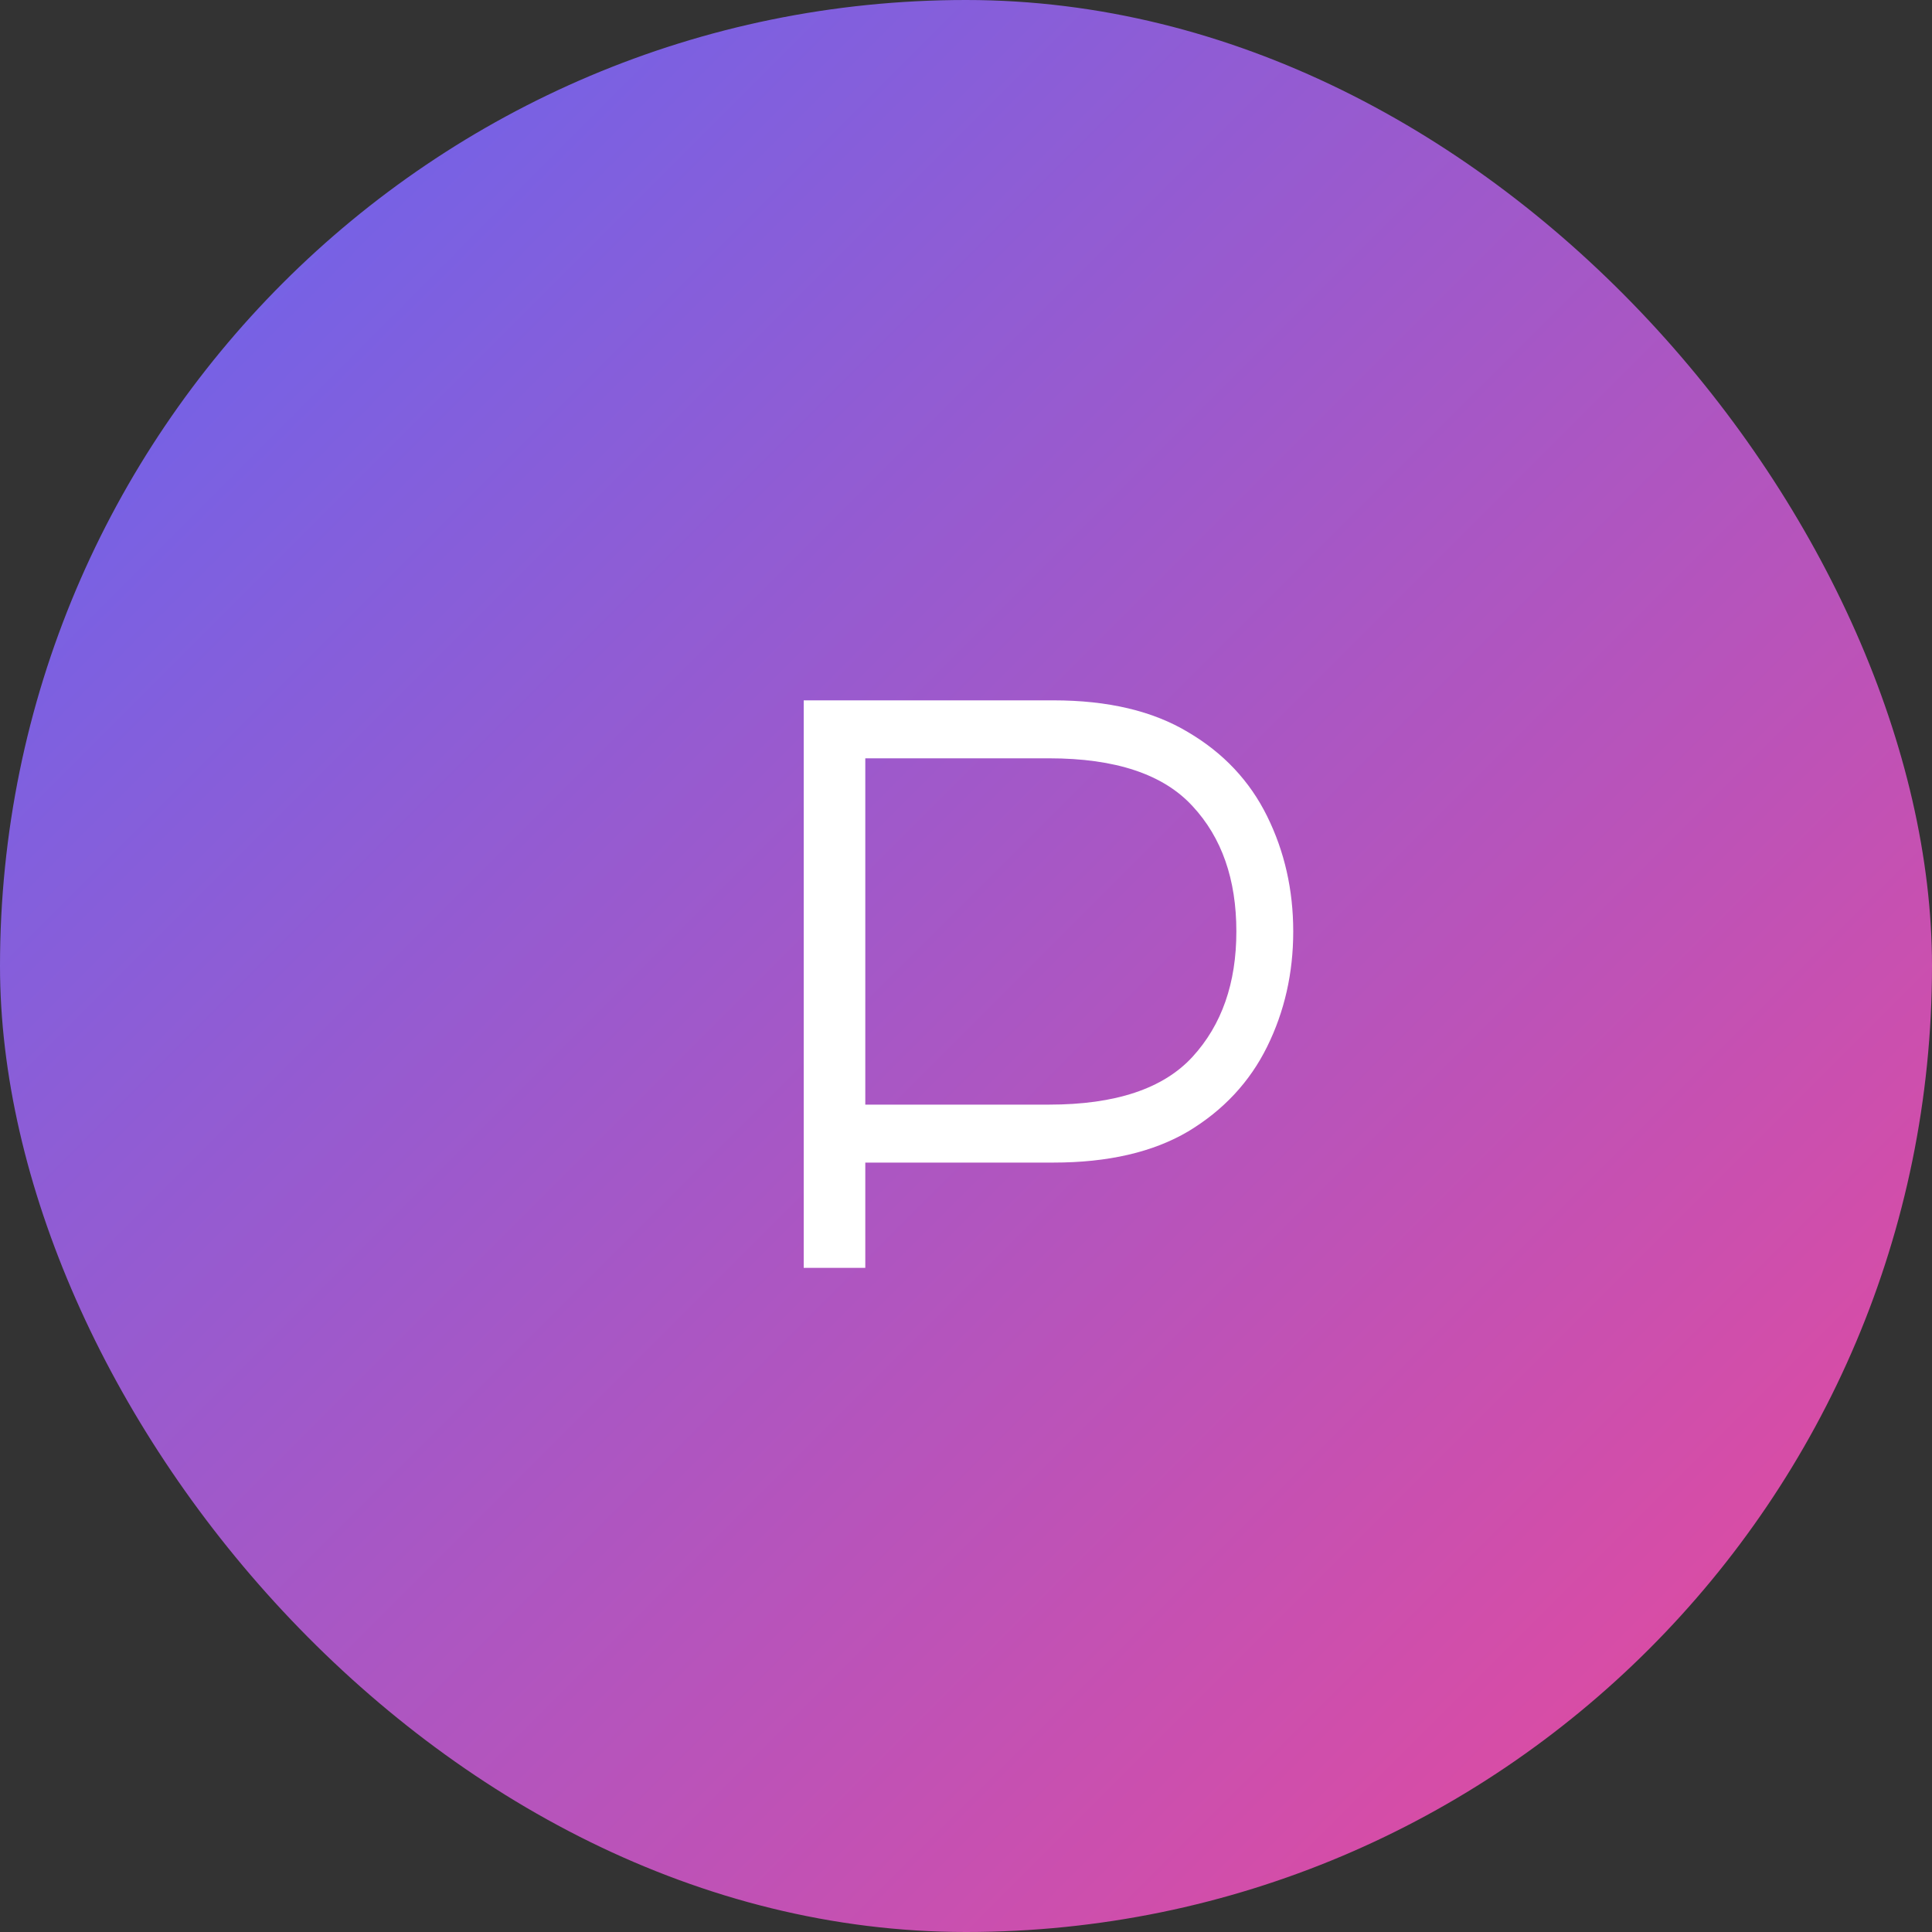 <svg xmlns="http://www.w3.org/2000/svg" width="32" height="32" viewBox="0 0 32 32" fill="none">
  <rect x="0" y="0" width="32" height="32" fill="#333333" stroke="none"/>
  <rect width="32" height="32" rx="16" fill="url(#paint0_linear)" />
  <path d="M13.312 21V11.6H17.448C18.352 11.6 19.096 11.776 19.68 12.128C20.264 12.472 20.7 12.936 20.988 13.52C21.276 14.104 21.42 14.74 21.42 15.428C21.42 16.116 21.276 16.752 20.988 17.336C20.7 17.92 20.264 18.388 19.68 18.74C19.096 19.084 18.352 19.256 17.448 19.256H14.332V21H13.312ZM14.332 18.296H17.376C18.476 18.296 19.268 18.032 19.752 17.504C20.236 16.976 20.478 16.284 20.478 15.428C20.478 14.564 20.236 13.872 19.752 13.352C19.268 12.824 18.476 12.56 17.376 12.56H14.332V18.296Z" fill="white"/>
  <defs>
    <linearGradient id="paint0_linear" x1="0" y1="0" x2="32" y2="32" gradientUnits="userSpaceOnUse">
      <stop stop-color="#6366F1" />
      <stop offset="1" stop-color="#EC4899" />
    </linearGradient>
  </defs>
</svg>